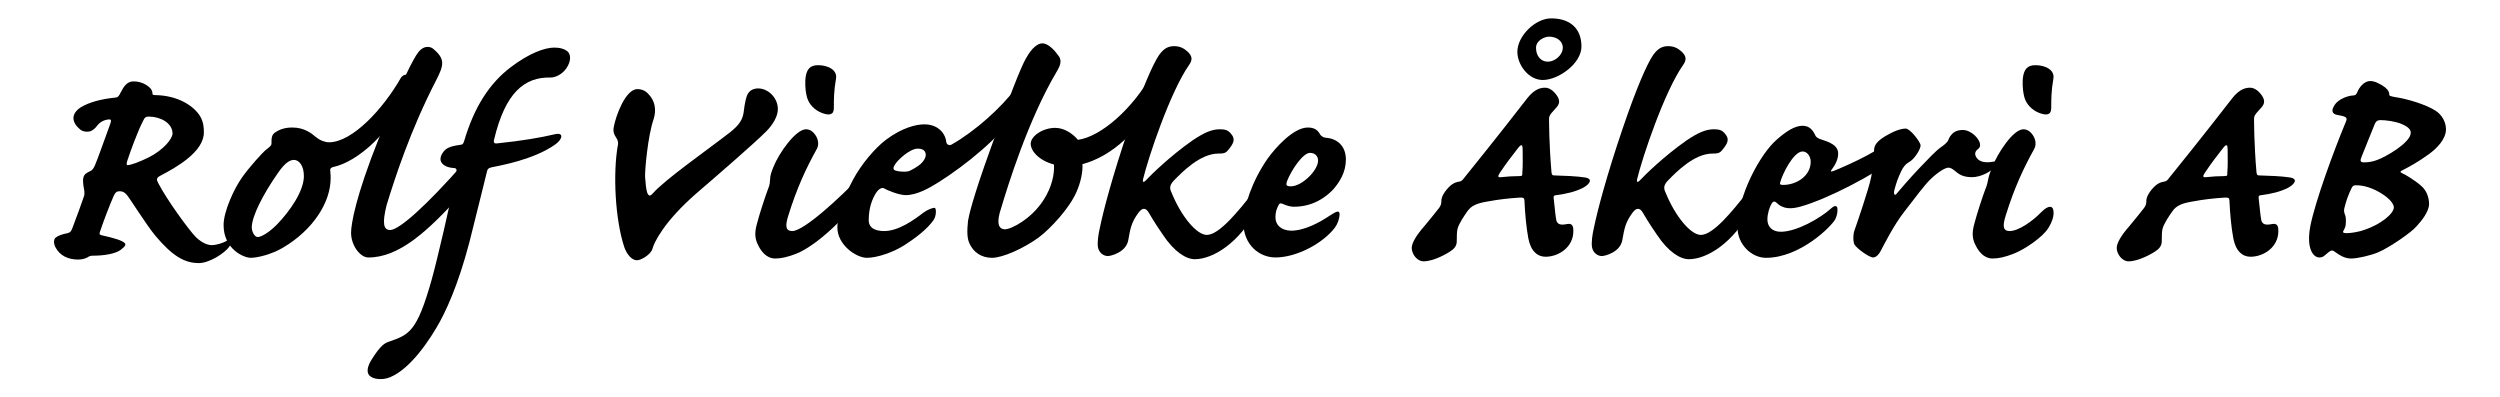 <?xml version="1.0" encoding="UTF-8"?>
<svg id="Layer_1" data-name="Layer 1" xmlns="http://www.w3.org/2000/svg" viewBox="0 0 851.89 135.43">
  <path d="M54.83,59.77c-1.68.84-1.56,1.44-.84,2.76,2.88,5.52,10.08,15.48,12.72,18.24,2.52,2.4,4.44,2.76,5.52,2.76,1.32,0,3.6-.6,5.16-1.56,1.32-.96,1.8.36.84,1.92-1.56,2.4-6.96,5.76-10.44,5.76-5.04,0-9.12-2.52-14.88-9.36-3-3.6-8.76-12.84-9.72-13.92-.84-.96-1.56-1.2-2.4-1.2s-1.44.24-2.04,1.56c-1.56,3.6-3.48,8.64-4.56,11.88-.48,1.2-.36,1.44.96,1.68,3.36.72,6.6,1.68,7.32,2.52.6.6.12,1.2-1.44,2.4-1.68,1.2-5.28,1.92-9.36,1.92-.72,0-1.2.12-1.92.6-.6.36-1.8.72-3.12.72-3.24,0-6.24-1.2-7.8-4.32-.6-1.32-.6-2.64.24-3.24s2.04-1.08,3.96-1.44c.96-.24,1.32-.72,1.8-2.16,1.44-3.84,2.88-7.68,3.84-10.56.24-.84,0-1.92,0-2.16-.12-.48-.6-2.88-.24-4.08.24-1.2,1.32-1.68,2.04-2.04.96-.36,1.32-.96,1.8-1.92,1.32-3.12,2.28-6.12,5.16-13.92.6-1.56.48-1.92-.24-1.92-1.8.12-3.24.96-4.2,2.28-.48.72-1.56,1.56-2.28,1.8-1.2.24-2.64.12-3.6-.84-.96-.84-1.56-1.56-1.92-2.64-.72-2.16.96-3.84,2.28-4.68,2.88-1.8,7.08-2.88,11.88-3.36.96-.12,1.2-.6,1.8-1.8.96-1.8,2.04-3.72,4.32-3.72,1.44,0,3,.36,4.32,1.2,1.2.72,2.16,1.68,2.16,2.88,0,.48.12.6,1.08.6,7.32.12,12.96,3.48,15.24,7.32,1.08,1.92,1.2,3.72,1.2,5.4,0,6.6-9.36,11.88-14.64,14.64ZM50.75,39.73c-1.08,0-1.44.24-2.04,1.56-1.8,3.48-4.2,10.08-5.28,13.32-.24.72-.48,1.68.12,1.68.72,0,3.72-.96,7.08-2.64,5.04-2.52,8.16-6.36,8.16-8.16,0-3.6-4.2-5.76-8.04-5.76Z"/>
  <path d="M107.63,46.69c1.44,1.2,3.24,1.8,4.44,1.8,8.04,0,18.6-11.52,24.6-22.08.36-.48.96-.96,1.68-.96,1.32,0,1.32,2.4.36,5.28-4.56,14.04-17.04,24.48-25.08,26.16-1.08.24-1.2.84-1.08,1.44.12,1.08.12,1.92.12,2.4,0,8.16-5.88,17.52-16.2,23.64-3.84,2.28-8.64,3.48-11.04,3.48s-9.24-3-9.24-11.16c0-4.68,3.6-12.48,6.36-16.32,2.28-3.24,6.96-8.52,8.28-9.48,1.08-.84,1.68-1.32,1.68-1.92,0-1.92,0-3.12,1.44-3.96,1.44-.96,3.24-1.56,5.64-1.56,4.2,0,6.6,2.04,8.04,3.24ZM94.55,59.17c-4.92,7.08-8.76,14.52-8.76,18.36,0,1.2.84,3.24,2.04,3.24,1.08,0,3.6-1.32,6.48-4.2,4.56-4.68,9.24-11.52,9.24-16.56,0-3.6-1.68-5.52-3.36-5.52-1.2,0-2.88.6-5.64,4.68Z"/>
  <path d="M147.83,16.82c3.96,3.36,3.36,5.52.84,10.44-8.88,17.16-14.16,33.6-16.92,42.6-1.56,6.24-1.08,8.52,1.2,8.52,3,0,12.24-8.16,25.08-22.8,2.28-2.64,4.68-2.04,4.68.36,0,4.08-3.12,7.56-5.4,10.08-11.64,12.96-21.36,21.72-31.8,21.72-2.76,0-5.88-4.08-5.88-8.4,0-2.88,1.44-12.12,9.6-32.52,7.32-18.36,11.52-26.76,13.32-29.04,1.08-1.32,2.16-1.8,3.12-1.8.84,0,1.56.24,2.16.84Z"/>
  <path d="M193.54,17.66c1.08,1.2.96,3.36-.48,5.52s-3.84,3.24-5.4,3.24c-8.88-.24-15.48,5.04-19.32,21.24-.24,1.08.24,1.32,1.08,1.2,9-.96,14.52-1.92,19.68-3.12,3.12-.72,2.64,1.68.12,3.48-7.44,5.28-18.96,7.2-21.72,7.8-1.2.24-1.44.72-1.68,1.92-.72,3.12-2.76,11.04-4.44,17.88-3.84,16.32-8.04,26.4-11.4,32.64-3.48,6.36-10.08,16.2-17.04,19.08-1.44.6-2.88.72-4.08.6-1.32-.12-2.28-.48-3-1.2-1.08-1.2-.6-3.24.84-5.52,3.12-4.92,4.44-5.52,5.88-6,6.84-2.4,9.48-3.24,14.52-21.12,2.04-7.32,6.24-25.56,8.4-36.24.24-1.44,0-1.8-.96-1.8-3.24-.24-4.44-1.8-4.44-3,0-1.32.84-2.52,1.8-3.36,1.2-.96,3.24-1.32,5.04-1.56.6-.12.84-.12,1.2-1.2,3.48-11.76,8.64-19.68,15.84-25.2,6.48-4.92,11.76-6.72,14.88-6.72,1.8,0,3.48.36,4.68,1.44Z"/>
  <path d="M221.38,32.53c1.44,1.68,2.52,4.44,1.32,8.16-1.92,5.52-3,17.28-2.88,19.68.12,1.92.36,4.2.72,5.28.48,1.2.96,1.32,1.92.24,4.2-4.8,19.2-15.24,26.4-20.88,3-2.4,4.2-4.2,4.56-6.84.36-3.12.84-5.28,1.44-6.24.48-.84,1.56-1.8,3.48-1.8,3.36,0,6.72,3.12,6.72,7.08,0,2.4-1.68,5.28-3.96,7.56-4.2,4.2-15.72,14.16-23.52,20.88-11.4,9.84-14.76,17.16-15.24,19.08s-3.84,3.96-5.28,3.96c-1.8,0-3.48-2.04-4.32-4.44-3.12-9.36-3.96-25.2-2.16-35.04.36-2.28-2.04-2.76-1.44-5.88.6-3.6,3.96-12.96,8.04-12.96,2.04,0,3.24.96,4.2,2.16Z"/>
  <path d="M258.22,83.29c-1.08-2.16-1.08-4.32-.24-7.2.72-2.88,2.88-9.48,3.72-11.64.72-1.68.6-2.4.72-3.36,0-1.2.36-2.28,1.08-4.08,1.92-4.92,7.68-12.96,11.16-12.96.72,0,1.44.24,2.04.72,1.56,1.2,2.88,3.84,1.56,6.12-3.6,6.48-6.72,13.2-9.6,22.44-1.2,3.72-.96,5.4,1.32,5.4,3.84,0,15.72-10.8,23.88-19.32,1.08-1.2,2.28-1.08,2.28.96,0,1.08-.36,2.4-1.92,4.92-4.68,7.8-15.84,18.36-22.8,21.12-3,1.2-5.28,1.68-7.32,1.68-1.8,0-4.2-1.08-5.88-4.8ZM284.86,26.89c-.72,4.08-.72,7.08-.72,9.96,0,2.4-1.68,2.52-3.96,1.68-2.64-.96-4.56-3.12-5.16-5.28-.36-1.32-.72-3.24-.6-6,.24-3.72,1.68-5.04,4.32-5.04,3.48,0,6.72,1.68,6.12,4.68Z"/>
  <path d="M322.42,48.25c.12.96.96,1.56,1.92.96,8.04-4.56,16.92-12.6,21.84-19.2,1.2-1.56,2.64-1.08,2.64.96,0,1.92-1.2,5.28-2.76,7.56-5.28,8.28-17.04,17.76-26.16,23.52-3.24,2.04-7.44,4.44-11.28,4.44-2.28,0-6.36-1.68-7.32-2.28-.72-.48-1.92.12-2.88,1.68-.96,1.56-2.4,4.56-2.4,9.12,0,3,2.76,3.72,5.28,3.72,4.92,0,10.2-3.84,13.32-6.24,1.44-1.08,3.12-1.68,3.84-1.68.6,0,.72,2.64-.36,4.2-2.16,3.12-6.36,6.24-9.72,8.4-3.84,2.52-9.48,4.44-12.96,4.44-3.72,0-10.08-4.44-10.08-10.32,0-4.68,2.52-11.04,5.28-16.2,2.88-5.4,7.56-10.92,11.4-13.8,5.52-4.08,10.2-5.16,12.96-5.16,5.28,0,7.32,3.84,7.44,5.88ZM304.9,56.17c-.6.96-.6,1.56.12,1.92,1.08.36,3.12.6,4.68.24,1.2-.48,3.12-1.68,3.96-2.4,1.08-.96,1.8-2.16,1.8-3.12,0-1.44-.96-2.16-2.76-2.16-2.64,0-6.84,3.84-7.8,5.52Z"/>
  <path d="M355.66,68.05c2.76-4.32,3.72-8.76,3.48-12-5.04-1.32-7.92-4.56-7.92-7.08s3.96-5.4,8.4-5.4c3.24,0,6.24,2.28,7.68,4.08,8.04-1.08,18.84-10.92,24.96-21.96.72-1.44,1.44-1.92,2.16-1.92,1.44,0,2.28,1.92,1.08,5.28-6,15.72-17.4,24.48-26.64,26.88.12,2.76-.6,6.24-2.04,9.48-2.52,5.76-9,12.6-12.84,15.48-5.28,3.84-12.36,6.96-15.96,6.96s-6.36-1.92-7.68-4.92c-.84-1.8-.84-4.32-.48-7.68.24-1.56,1.44-7.32,7.68-24.6,5.88-16.32,10.56-28.44,12.12-30.84,2.04-3.72,4.08-5.04,5.52-5.04,2.04,0,4.2,2.4,5.4,4.08,1.08,1.32,1.2,2.76-.48,5.52-9.84,16.56-16.8,39.36-18.96,46.56-1.68,4.92-.96,7.2,1.32,7.2,2.16,0,9.12-3.6,13.2-10.08Z"/>
  <path d="M419.5,45.61c1.56,1.8.96,3.24-1.2,5.76-.84.96-1.8.96-3.12.96-6.24,0-12.36,6.36-14.88,8.88-1.68,1.68-1.92,2.76-1.08,4.44,3.36,8.28,8.64,14.4,12,14.4,4.32,0,10.92-8.4,15.48-14.04,1.08-1.32,2.4-1.32,2.88-.36.6,1.2,0,3.12-1.2,5.52-6,11.64-15.12,17.16-21.24,17.16-2.88,0-6.96-2.4-10.92-8.4-.84-1.2-2.88-4.2-4.68-7.32-1.08-1.92-2.28-1.92-3.6-.12-2.4,3.24-2.76,5.28-3.48,9.36-.72,4.08-5.88,5.4-6.96,5.4-1.44,0-3-1.08-3.36-3-.24-1.44,0-3.96.72-6.96,1.08-5.28,4.2-17.28,9.72-33.48,4.56-13.44,8.16-21.72,10.32-24.96,1.44-2.04,2.88-3.12,5.16-3.12,2.04,0,3.36.72,4.68,1.92,1.2,1.2,1.92,2.4.48,4.44-6.36,9-13.92,31.44-15.72,39-.24.96.12,1.32,1.2.12,1.44-1.56,8.04-8.04,15.6-13.32,3.72-2.52,6.48-3.84,9.36-3.84,1.92,0,2.88.36,3.84,1.56Z"/>
  <path d="M431.98,54.01c2.4-3.36,8.64-10.56,13.68-10.56,2.28,0,3.48.96,4.2,2.4.36.48.96.96,1.8,1.08,4.08.24,6.96,2.88,6.96,7.44,0,4.32-2.16,7.8-4.56,10.44-2.52,2.52-6.72,5.64-13.2,5.64-1.32,0-2.64-.48-3.72-.96-.84-.36-1.2-.24-1.56.6-.6,1.2-.96,2.28-.96,3.96,0,2.64,1.92,4.44,5.28,4.56,4.68,0,9.84-2.88,13.08-5.04,1.56-.96,3.48-2.4,3.48-.6,0,1.44-.6,3.24-1.56,4.56-3.96,5.28-12.96,10.2-20.28,10.2-5.52,0-10.92-4.32-10.92-11.88,0-5.4,3-14.28,8.28-21.84ZM449.14,54.73c0-1.68-1.2-2.64-2.76-2.64-2.4,0-6.36,5.88-7.8,9.6-.48,1.44-.24,1.8,1.32,1.8,3.72,0,9.24-5.4,9.24-8.76Z"/>
  <path d="M530.73,32.89c.72,1.2.84,2.4-.36,3.72-.96,1.2-2.52,2.4-2.52,3.72,0,.84,0,9,.84,18.48.12.84.36.96.84.96,3.84.12,7.56.24,10.68.72,2.28.36,2.04,1.92-.72,3.48-2.88,1.44-5.64,2.04-9.12,2.52-.96.12-.96.24-.96.96.48,4.56.72,6.84.96,7.8.48,1.2,1.32,1.56,3.72,1.08,1.92-.36,2.04,1.2,2.04,2.4,0,5.64-5.16,8.76-9.48,8.76-2.64,0-5.04-1.8-5.88-6.36-.72-3.96-1.08-8.04-1.32-12.96-.12-.84-.48-.84-1.56-.84-3.72.24-7.08.6-10.92,1.32-3.72.6-5.64,1.44-6.96,3.36-.84,1.2-2.88,4.08-3.36,6-.24,1.08-.24,2.52-.24,3.72,0,.96,0,2.16-1.44,3.36-1.8,1.44-6.6,3.96-9.84,3.96-2.4,0-4.08-2.64-4.08-4.56,0-1.68,1.56-4.32,4.32-7.44,2.88-3.48,3.72-4.56,5.04-6.24.6-.84.72-1.44.72-2.04,0-.84.12-1.8,1.2-3.36,1.92-2.64,3.36-3.24,4.68-3.48.96-.12,1.32-.48,1.92-1.32,11.64-14.4,18.96-23.88,21.48-27.12,2.64-3.36,4.8-3.6,6.12-3.6,1.68,0,3.24,1.44,4.2,3ZM518.73,59.05c.24-3,.12-4.32.12-8.16,0-1.56-.36-1.92-1.44-.6-2.52,3.24-3.84,4.92-6.36,8.64-.72,1.2-.72,1.56.48,1.44,2.28-.24,3.96-.36,6-.36,1.32,0,1.2-.24,1.2-.96ZM538.89,15.86c0,5.76-7.8,11.4-13.2,11.4-4.8,0-8.64-5.16-8.64-9.6,0-5.4,6.12-11.4,11.52-11.4,6.24,0,10.32,3.24,10.32,9.6ZM523.41,16.33c0,2.52,1.44,4.68,4.08,4.68,2.28,0,5.04-2.16,5.04-4.8,0-2.28-2.16-3.72-4.68-3.72-1.44,0-4.44,1.2-4.44,3.84Z"/>
  <path d="M587.85,45.61c1.56,1.8.96,3.24-1.2,5.76-.84.96-1.8.96-3.12.96-6.24,0-12.36,6.36-14.88,8.88-1.68,1.68-1.92,2.76-1.08,4.44,3.36,8.28,8.64,14.4,12,14.4,4.32,0,10.92-8.4,15.48-14.04,1.08-1.32,2.4-1.32,2.88-.36.6,1.2,0,3.12-1.2,5.52-6,11.64-15.12,17.16-21.24,17.16-2.88,0-6.96-2.4-10.92-8.4-.84-1.2-2.88-4.2-4.68-7.32-1.08-1.92-2.28-1.92-3.6-.12-2.4,3.24-2.76,5.28-3.48,9.36-.72,4.08-5.88,5.4-6.96,5.4-1.44,0-3-1.08-3.36-3-.24-1.44,0-3.96.72-6.96,1.08-5.28,4.2-17.28,9.72-33.48,4.56-13.44,8.16-21.72,10.32-24.96,1.44-2.04,2.88-3.12,5.16-3.12,2.04,0,3.36.72,4.68,1.92,1.2,1.2,1.92,2.4.48,4.44-6.36,9-13.92,31.44-15.72,39-.24.96.12,1.32,1.2.12,1.44-1.56,8.04-8.04,15.6-13.32,3.72-2.52,6.48-3.84,9.36-3.84,1.92,0,2.88.36,3.84,1.56Z"/>
  <path d="M605.49,47.53c3-2.64,6-4.68,8.76-4.68,2.52,0,3.6,1.8,4.2,3,.24.72.84,1.32,2.52,1.8,3.96,1.2,5.4,2.64,5.4,4.68s-1.08,3.96-2.16,5.4c-.84.96.12.72.72.48,1.44-.6,13.68-5.52,20.28-11.04,1.08-.96,2.28-1.32,2.28.72,0,2.64-.84,4.44-2.64,6.24-4.8,4.8-22.44,13.8-31.08,16.2-3.36.96-6.12,1.08-8.64-1.44-.6-.48-1.2,0-1.44.48-.72,1.2-1.44,3.48-1.44,5.4,0,2.4,1.56,4.2,4.56,4.2,5.4,0,13.44-4.56,17.4-8.16,1.08-.96,1.92-.72,1.92.48s-.12,2.04-.72,3.36c-1.2,2.4-12,13.2-23.64,13.2-4.92,0-9.72-4.56-9.72-10.44,0-10.56,7.68-24.96,13.44-29.88ZM614.25,51.61c-3.12,0-6.96,7.8-7.68,10.68-.12.48,0,.72,1.08.72,4.44,0,9.36-3,9.36-7.92,0-1.8-1.2-3.48-2.76-3.48Z"/>
  <path d="M674.73,49.45c0,.72-.36,1.08-.84,1.44-.48.36-1.08,1.08-.72,2.16.72,1.92,2.88,2.64,6,2.04,1.44-.36,1.56,1.08.12,2.4-1.2.96-4.2,2.88-7.32,2.88-2.4,0-4.08-.6-5.52-1.92-1.2-.96-1.8-1.32-2.52-1.32-1.08,0-3.48,1.44-6.12,3.96-2.4,2.4-4.68,5.64-9,11.16-3.48,4.44-6.84,11.16-7.92,13.2-.6,1.2-1.56,2.28-2.64,2.28-1.32,0-5.64-3.12-6.36-4.44-.48-1.08-.48-3.6.12-5.04.6-1.68,4.92-14.16,5.64-18.12.6-3.48.96-7.68.96-9,0-1.56.96-3,3.72-4.68,3-1.8,5.4-2.64,7.08-2.64,1.44,0,5.04,4.56,5.04,5.76,0,1.32-2.16,4.8-4.08,5.76-1.08.6-1.92,1.68-2.64,3.24-.96,2.04-1.56,3.72-2.16,6-.48,1.68.12,2.16.6,1.56.84-1.08,5.16-6,7.68-8.64,3-3.12,5.88-6.24,7.68-7.44,1.08-.72,1.68-1.32,2.16-1.92.36-.84.72-1.68,1.32-2.28.48-.6,1.56-1.56,3.84-1.56,2.76,0,5.88,3,5.88,5.16Z"/>
  <path d="M673.05,83.29c-1.08-2.16-1.08-4.32-.24-7.2.72-2.88,2.88-9.48,3.72-11.64.72-1.68.72-2.4.96-3.36.24-1.2.6-2.28,1.32-4.08,1.92-4.92,7.2-12.96,10.68-12.96.72,0,1.44.24,2.04.72,1.56,1.2,2.88,3.84,1.56,6.12-3.6,6.48-6.72,13.2-9.6,22.44-1.2,3.72-.96,5.4,1.32,5.4,3,0,7.8-3.36,10.8-6.48,2.4-2.4,3.84-2.16,4.08-.6.36,1.8-.48,4.08-1.68,6-1.8,3-7.8,7.2-11.76,8.76-3,1.2-5.28,1.68-7.32,1.68-1.8,0-4.2-1.08-5.88-4.8ZM699.69,26.89c-.72,4.08-.72,7.08-.72,9.96,0,2.4-1.68,2.52-3.96,1.68-2.64-.96-4.56-3.12-5.16-5.28-.36-1.32-.72-3.24-.6-6,.24-3.72,1.68-5.04,4.32-5.04,3.48,0,6.72,1.68,6.12,4.68Z"/>
  <path d="M770.96,32.89c.72,1.2.84,2.4-.36,3.72-.96,1.2-2.52,2.4-2.52,3.72,0,.84,0,9,.84,18.48.12.84.36.96.84.96,3.84.12,7.56.24,10.68.72,2.28.36,2.04,1.92-.72,3.48-2.88,1.44-5.64,2.04-9.12,2.52-.96.12-.96.24-.96.96.48,4.56.72,6.84.96,7.8.48,1.2,1.32,1.56,3.72,1.08,1.92-.36,2.04,1.2,2.04,2.4,0,5.64-5.16,8.76-9.48,8.76-2.64,0-5.04-1.8-5.88-6.36-.72-3.96-1.08-8.04-1.32-12.96-.12-.84-.48-.84-1.56-.84-3.72.24-7.08.6-10.92,1.32-3.72.6-5.64,1.44-6.96,3.36-.84,1.2-2.88,4.08-3.36,6-.24,1.08-.24,2.52-.24,3.72,0,.96,0,2.16-1.44,3.36-1.8,1.44-6.6,3.96-9.84,3.96-2.4,0-4.08-2.64-4.08-4.56,0-1.68,1.56-4.32,4.32-7.44,2.88-3.48,3.72-4.56,5.04-6.24.6-.84.72-1.44.72-2.04,0-.84.12-1.8,1.2-3.36,1.92-2.64,3.36-3.24,4.68-3.48.96-.12,1.32-.48,1.92-1.32,11.64-14.4,18.96-23.88,21.48-27.12,2.64-3.36,4.8-3.6,6.12-3.6,1.68,0,3.24,1.44,4.2,3ZM758.96,59.05c.24-3,.12-4.32.12-8.16,0-1.56-.36-1.92-1.44-.6-2.52,3.24-3.84,4.92-6.36,8.64-.72,1.2-.72,1.56.48,1.44,2.28-.24,3.96-.36,6-.36,1.32,0,1.2-.24,1.2-.96Z"/>
  <path d="M827.6,52.57c-3.84,2.76-6.12,3.96-8.88,5.4-.96.48-.96.72-.12,1.08,1.2.48,4.92,2.88,6.48,4.32,1.8,1.56,2.64,3.96,2.64,6.12,0,2.64-2.64,5.88-4.32,7.68-1.68,2.04-9.6,7.44-13.2,8.88-2.28.96-6.84,2.04-9,2.04-2.04,0-3.6-.84-5.76-2.4-.84-.6-1.2-.48-3.24,1.32-.6.6-1.32.72-1.92.72-1.8,0-4.56-2.64-3-10.8,1.68-8.4,7.92-25.44,12.12-35.52.48-1.2.36-1.68-2.52-2.16-1.8-.24-2.76-1.08-1.56-3.12,1.44-2.64,5.28-3.6,6.6-3.6.6,0,1.08-.36,1.32-1.08.6-1.56,2.28-3.84,4.44-3.84,1.44,0,3.24.84,5.04,2.16,1.2.96,1.44,1.8,1.44,2.4-.12.48.48.6,1.56.84,4.92.72,10.92,2.64,14.16,4.68,2.28,1.44,3.6,3.96,3.6,6.36,0,3.24-2.88,6.36-5.88,8.52ZM812.36,66.49c-3.84-2.64-7.2-3.36-9.48-3.36-.96,0-1.2.24-1.56.96-1.08,2.16-1.92,4.56-2.4,6.6-.24.72-.24,1.56.12,2.4.48,1.08.36,2.64.24,3.72-.12.72-.48,1.32-.72,1.8-.36.48-.12.84.96.84.96,0,2.52-.12,4.92-.72,7.2-2.16,11.28-6.12,11.28-8.04,0-.96-.96-2.52-3.36-4.2ZM818.36,42.25c-2.28-.96-5.52-1.32-7.2-1.32-1.32,0-1.68.72-2.04,1.56-.6,1.56-3.96,9.72-4.44,11.04-.48,1.2-.48,1.8.84,1.8,1.56,0,3-.24,4.56-.84,2.76-.96,11.4-5.88,11.4-9.24,0-1.08-.84-2.04-3.12-3Z"/>
</svg>